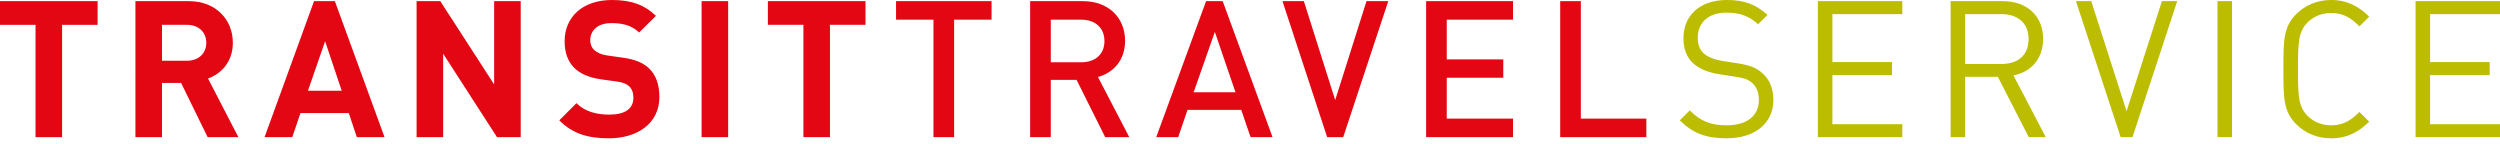 <?xml version="1.0" encoding="utf-8"?>
<!-- Generator: Adobe Illustrator 16.0.4, SVG Export Plug-In . SVG Version: 6.00 Build 0)  -->
<!DOCTYPE svg PUBLIC "-//W3C//DTD SVG 1.1//EN" "http://www.w3.org/Graphics/SVG/1.1/DTD/svg11.dtd">
<svg version="1.1" id="Ebene_1" xmlns="http://www.w3.org/2000/svg" xmlns:xlink="http://www.w3.org/1999/xlink" x="0px" y="0px"
	 width="400px" height="23px" viewBox="0 0 400 23" style="enable-background:new 0 0 400 23;" xml:space="preserve">
<style type="text/css">
<![CDATA[
	.st0{fill:#E30613;}
	.st1{fill:#BCBC00;}
]]>
</style>
<g>
	<path class="st0" d="M9.934,3.973v17.972H5.685V3.973H0v-3.79h15.618v3.79H9.934z"/>
	<path class="st0" d="M33.223,21.945l-4.249-8.678h-3.057v8.678h-4.249V0.184h8.528c4.431,0,7.059,3.026,7.059,6.663
		c0,3.057-1.864,4.952-3.972,5.717l4.86,9.382H33.223z M29.921,3.973h-4.004v5.748h4.004c1.864,0,3.087-1.192,3.087-2.875
		C33.008,5.166,31.786,3.973,29.921,3.973z"/>
	<path class="st0" d="M57.092,21.945l-1.284-3.851h-7.732l-1.314,3.851H42.33l7.916-21.762h3.331l7.947,21.762H57.092z
		 M52.018,6.603l-2.75,7.916h5.409L52.018,6.603z"/>
	<path class="st0" d="M79.522,21.945L70.905,8.589v13.356h-4.25V0.184h3.792l8.617,13.328V0.184h4.249v21.762H79.522z"/>
	<path class="st0" d="M97.433,22.129c-3.303,0-5.807-0.701-7.947-2.875l2.749-2.749c1.377,1.375,3.242,1.833,5.259,1.833
		c2.504,0,3.851-0.946,3.851-2.691c0-0.765-0.214-1.405-0.673-1.833c-0.429-0.395-0.918-0.609-1.925-0.762l-2.63-0.367
		c-1.864-0.276-3.238-0.857-4.218-1.805c-1.038-1.039-1.558-2.444-1.558-4.278C90.34,2.721,93.215,0,97.92,0
		c2.997,0,5.167,0.735,7.031,2.538l-2.69,2.659c-1.375-1.315-3.024-1.497-4.463-1.497c-2.259,0-3.361,1.252-3.361,2.75
		c0,0.55,0.184,1.131,0.643,1.558c0.429,0.398,1.13,0.733,2.018,0.856l2.568,0.367c1.983,0.275,3.238,0.825,4.154,1.681
		c1.163,1.1,1.684,2.692,1.684,4.615C105.502,19.745,101.985,22.129,97.433,22.129z"/>
	<path class="st0" d="M112.255,21.945V0.184h4.249v21.762H112.255z"/>
	<path class="st0" d="M132.792,3.973v17.972h-4.246V3.973h-5.685v-3.79h15.618v3.79H132.792z"/>
</g>
<g>
	<path class="st0" d="M152.659,3.148v18.797h-3.303V3.148h-5.988V0.184h15.281v2.965H152.659z"/>
	<path class="st0" d="M176.833,21.945l-4.583-9.168h-4.126v9.168h-3.3V0.184h8.434c4.126,0,6.756,2.66,6.756,6.358
		c0,3.118-1.895,5.104-4.341,5.776l5.011,9.627H176.833z M173.013,3.148h-4.888v6.815h4.888c2.201,0,3.698-1.252,3.698-3.392
		S175.214,3.148,173.013,3.148z"/>
	<path class="st0" d="M200.092,21.945l-1.497-4.371h-8.589l-1.497,4.371h-3.514l7.978-21.762h2.657l7.977,21.762H200.092z
		 M194.376,5.104l-3.392,9.656h6.692L194.376,5.104z"/>
	<path class="st0" d="M214.914,21.945h-2.568l-7.151-21.762h3.422l5.014,15.833l5.011-15.833h3.483L214.914,21.945z"/>
	<path class="st0" d="M228.181,21.945V0.184h13.903v2.965h-10.604v6.358h9.045v2.934h-9.045v6.539h10.604v2.966H228.181z"/>
	<path class="st0" d="M249.633,21.945V0.184h3.3v18.795h10.484v2.966H249.633z"/>
</g>
<g>
	<path class="st1" d="M276.226,22.129c-3.272,0-5.412-0.823-7.46-2.875l1.592-1.588c1.803,1.803,3.483,2.384,5.929,2.384
		c3.178,0,5.134-1.5,5.134-4.034c0-1.133-0.337-2.109-1.041-2.718c-0.701-0.612-1.252-0.796-2.84-1.041l-2.538-0.398
		c-1.68-0.274-3.055-0.825-4.004-1.65c-1.099-0.978-1.65-2.323-1.65-4.065c0-3.698,2.66-6.144,6.967-6.144
		c2.783,0,4.616,0.704,6.48,2.385l-1.497,1.497c-1.344-1.221-2.783-1.864-5.072-1.864c-2.905,0-4.585,1.621-4.585,4.035
		c0,1.07,0.306,1.926,0.977,2.507c0.673,0.58,1.803,1.008,2.936,1.19l2.385,0.368c2.048,0.306,3.055,0.733,3.973,1.529
		c1.191,1.009,1.833,2.506,1.833,4.309C283.744,19.775,280.747,22.129,276.226,22.129z"/>
	<path class="st1" d="M290.861,21.945V0.184h13.509v2.079h-11.185v7.671h9.535v2.078h-9.535v7.855h11.185v2.079H290.861z"/>
	<path class="st1" d="M324.604,21.945l-4.95-9.658h-5.229v9.658h-2.324V0.184h8.345c3.79,0,6.45,2.293,6.45,6.052
		c0,3.179-1.926,5.258-4.739,5.838l5.167,9.872H324.604z M320.232,2.262h-5.807v7.978h5.807c2.538,0,4.341-1.315,4.341-3.974
		S322.771,2.262,320.232,2.262z"/>
	<path class="st1" d="M341.198,21.945h-1.895l-7.151-21.762h2.446l5.654,17.604l5.654-17.604h2.446L341.198,21.945z"/>
	<path class="st1" d="M354.799,21.945V0.184h2.323v21.762H354.799z"/>
	<path class="st1" d="M372.955,22.129c-2.14,0-4.096-0.792-5.562-2.262c-2.048-2.048-2.048-4.188-2.048-8.802s0-6.754,2.048-8.802
		C368.859,0.796,370.815,0,372.955,0c2.66,0,4.433,1.039,6.113,2.66l-1.558,1.558c-1.347-1.315-2.477-2.14-4.555-2.14
		c-1.436,0-2.813,0.551-3.759,1.529c-1.375,1.405-1.528,2.904-1.528,7.457c0,4.554,0.153,6.054,1.528,7.456
		c0.946,0.979,2.323,1.53,3.759,1.53c2.079,0,3.208-0.826,4.555-2.14l1.558,1.558C377.387,21.091,375.615,22.129,372.955,22.129z"/>
	<path class="st1" d="M386.491,21.945V0.184H400v2.079h-11.186v7.671h9.536v2.078h-9.536v7.855H400v2.079H386.491z"/>
</g>
</svg>
